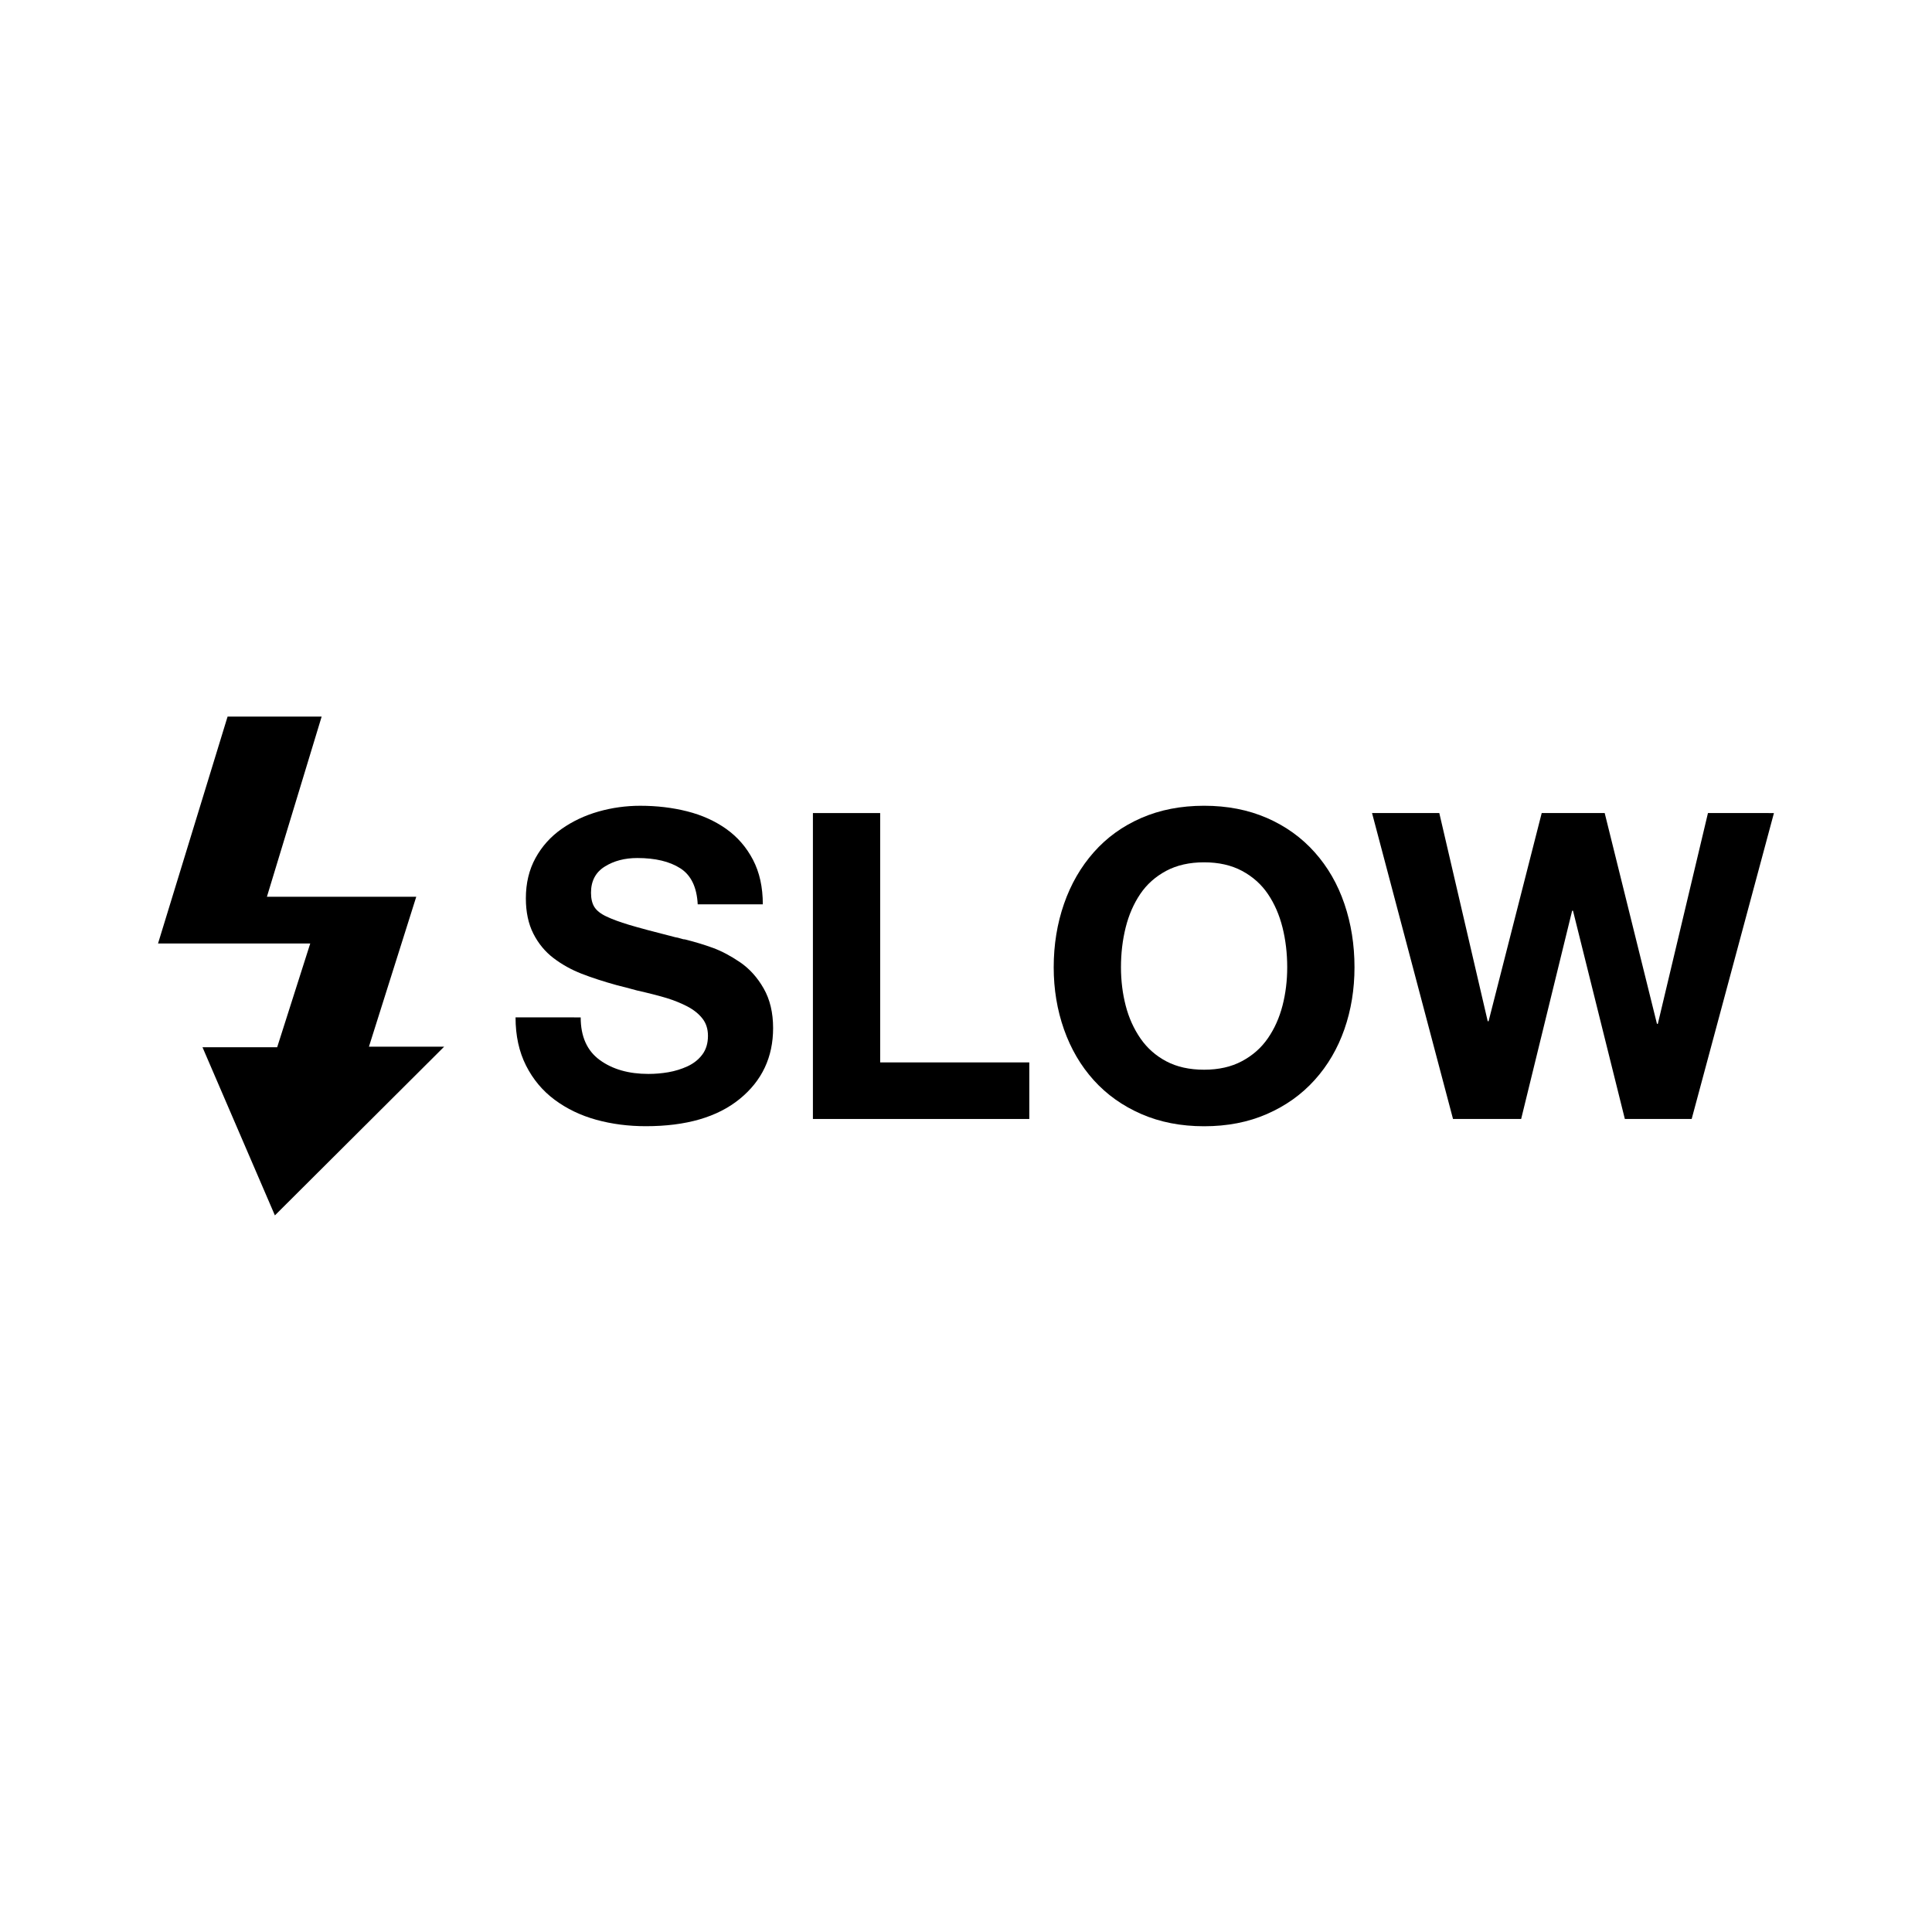 <?xml version="1.0" encoding="UTF-8"?>
<!-- The Best Svg Icon site in the world: iconSvg.co, Visit us! https://iconsvg.co -->
<svg fill="#000000" width="800px" height="800px" version="1.1" viewBox="144 144 512 512" xmlns="http://www.w3.org/2000/svg">
 <g>
  <path d="m204.31 333.91h24.93l-14.504 47.734h39.578l-12.539 39.73h19.938l-44.863 44.715-19.188-44.562h19.793l8.762-27.492h-40.336z"/>
  <path d="m297.89 413.62c0 5.074 1.684 8.836 5.055 11.297 3.371 2.457 7.664 3.684 12.891 3.684 1.742 0 3.496-0.141 5.281-0.449 1.777-0.309 3.481-0.832 5.113-1.586 1.629-0.762 2.926-1.797 3.91-3.125 0.984-1.324 1.477-2.973 1.477-4.938 0-1.812-0.492-3.352-1.477-4.594-0.984-1.254-2.309-2.309-3.969-3.184-1.668-0.867-3.481-1.605-5.453-2.215-1.969-0.598-4.613-1.281-7.945-2.035-2.203-0.609-3.941-1.059-5.223-1.367-3.559-0.984-6.699-2-9.426-3.062-2.719-1.059-5.203-2.445-7.438-4.141-2.231-1.707-4.016-3.863-5.34-6.473s-1.988-5.738-1.988-9.367c0-4.016 0.852-7.57 2.555-10.676 1.703-3.102 4.016-5.672 6.926-7.719 2.91-2.039 6.172-3.578 9.766-4.602 3.598-1.02 7.281-1.531 11.07-1.531 4.394 0 8.535 0.492 12.434 1.477 3.898 0.984 7.344 2.535 10.34 4.656 2.988 2.121 5.356 4.848 7.094 8.172 1.742 3.336 2.609 7.269 2.609 11.809h-17.254c-0.23-4.535-1.762-7.719-4.602-9.539-2.836-1.82-6.641-2.727-11.41-2.727-3.336 0-6.207 0.754-8.629 2.273-2.422 1.516-3.637 3.824-3.637 6.926 0 1.582 0.301 2.852 0.91 3.805 0.605 0.945 1.664 1.785 3.18 2.492 1.516 0.727 3.516 1.461 6.016 2.215 2.5 0.75 6.59 1.855 12.27 3.289 0.227 0 0.832 0.152 1.812 0.453 0.227 0.074 0.457 0.109 0.684 0.109 2.719 0.68 5.219 1.438 7.492 2.273 2.266 0.836 4.656 2.102 7.152 3.797 2.492 1.707 4.578 4.016 6.242 6.934 1.664 2.91 2.5 6.414 2.5 10.5 0 7.719-2.953 13.984-8.863 18.793-5.906 4.812-14.188 7.211-24.867 7.211-4.621 0-8.988-0.562-13.121-1.699-4.121-1.137-7.793-2.898-11.012-5.281-3.219-2.387-5.754-5.41-7.613-9.09-1.855-3.672-2.781-7.926-2.781-12.773z"/>
  <path d="m359.43 359.47h17.824v66.078h39.52v14.992h-57.344z"/>
  <path d="m425.97 383.54c1.812-5.223 4.445-9.785 7.891-13.684 3.445-3.898 7.644-6.934 12.602-9.09 4.957-2.156 10.508-3.234 16.637-3.234 6.133 0 11.672 1.078 16.641 3.234 4.953 2.156 9.176 5.184 12.66 9.09 3.481 3.894 6.106 8.457 7.883 13.684 1.777 5.223 2.672 10.82 2.672 16.809 0 5.824-0.891 11.297-2.672 16.402-1.785 5.113-4.402 9.598-7.883 13.457-3.481 3.863-7.703 6.867-12.66 9.023-4.961 2.168-10.508 3.238-16.641 3.238-6.125 0-11.672-1.074-16.637-3.238-4.957-2.156-9.152-5.144-12.602-8.961-3.449-3.824-6.074-8.309-7.891-13.461-1.812-5.144-2.727-10.629-2.727-16.461 0.004-5.984 0.914-11.582 2.727-16.809zm16.352 26.969c0.832 3.223 2.137 6.109 3.914 8.691 1.785 2.574 4.066 4.594 6.867 6.07 2.801 1.477 6.133 2.215 9.992 2.215s7.215-0.754 10.047-2.273c2.84-1.512 5.133-3.543 6.871-6.082 1.742-2.527 3.027-5.402 3.863-8.625 0.832-3.219 1.25-6.609 1.25-10.16 0-3.707-0.418-7.234-1.25-10.566-0.836-3.324-2.121-6.277-3.863-8.855-1.742-2.574-4.031-4.613-6.871-6.137-2.836-1.512-6.188-2.266-10.047-2.266s-7.211 0.754-10.047 2.266c-2.836 1.523-5.133 3.562-6.871 6.137-1.738 2.578-3.027 5.531-3.859 8.855-0.832 3.332-1.25 6.852-1.25 10.566 0.004 3.555 0.422 6.945 1.254 10.164z"/>
  <path d="m592.31 440.54h-17.707l-13.742-55.188h-0.227l-13.512 55.188h-18.055l-21.461-81.074h17.824l12.832 55.176h0.227l14.082-55.176h16.691l13.852 55.863h0.23l13.285-55.863 17.484 0.004z"/>
 </g>
</svg>